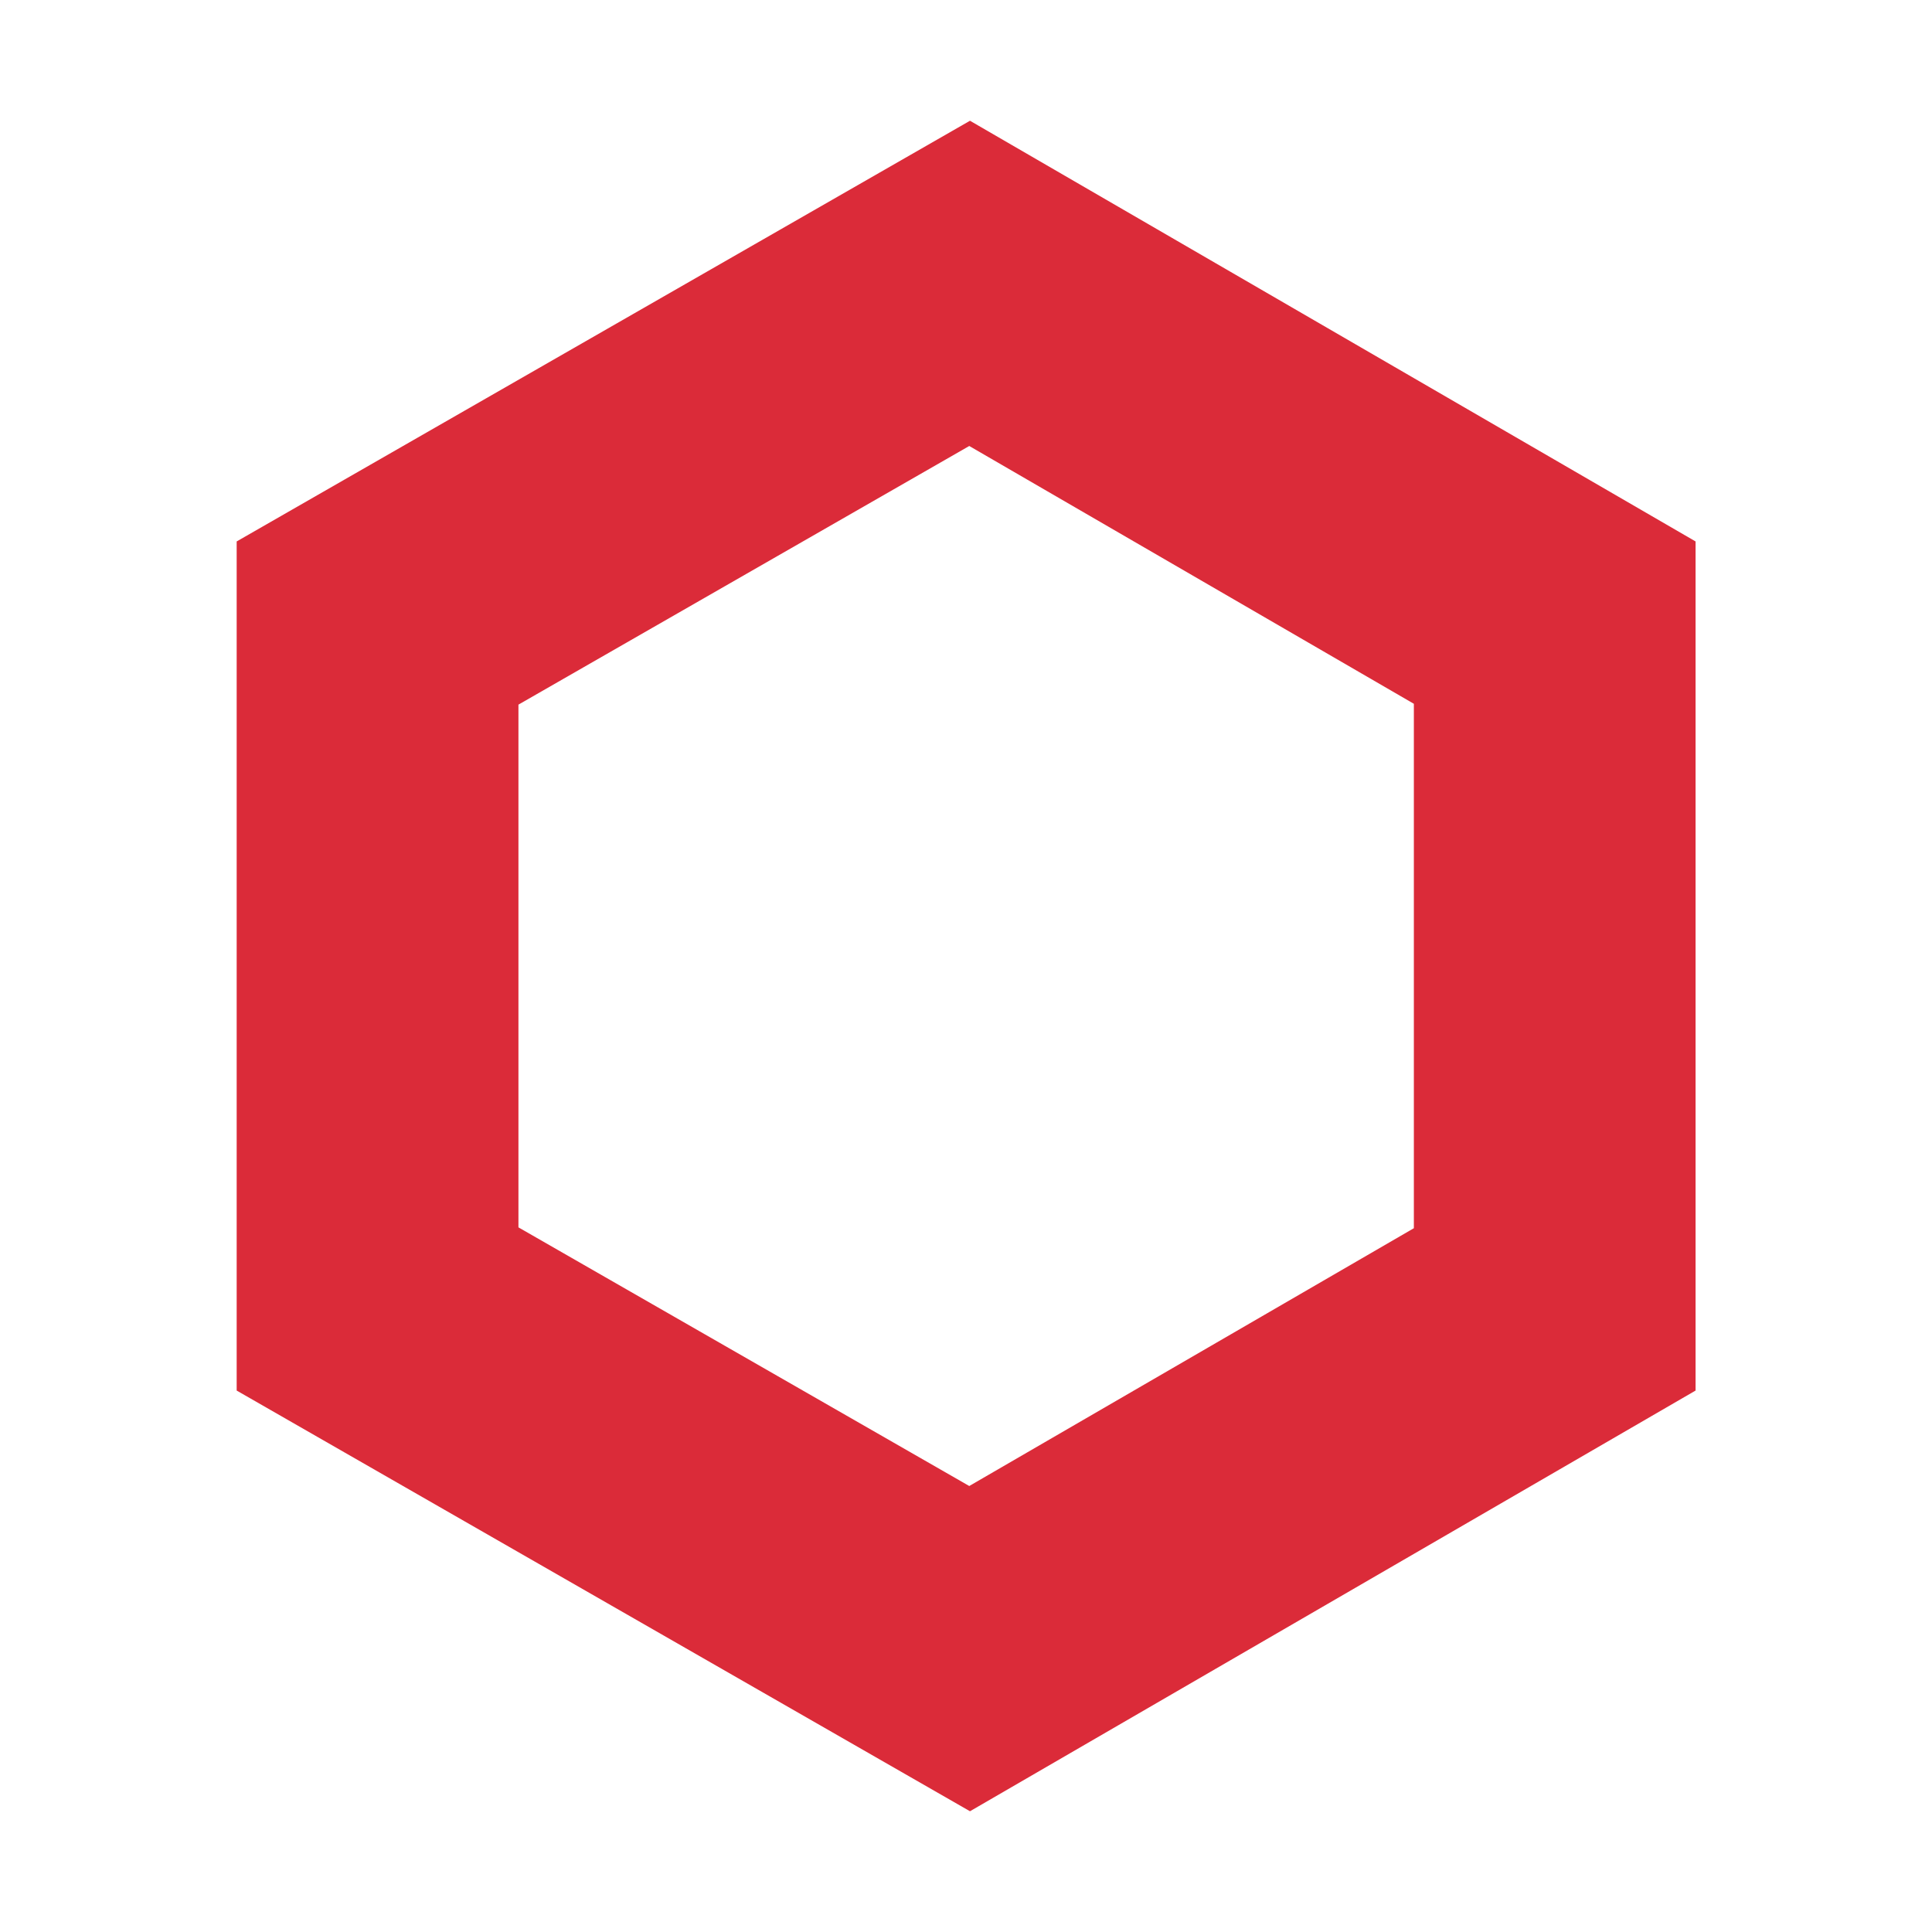 <svg width="32" height="32" viewBox="0 0 32 32" fill="none" xmlns="http://www.w3.org/2000/svg">
<path fill-rule="evenodd" clip-rule="evenodd" d="M8.587 11.671V20.329L16.054 24.613L23.418 20.343V11.657L16.054 7.387L8.587 11.671ZM16.066 2L3.92 8.968V23.032L16.066 30L28.084 23.032V8.968L16.066 2Z" fill="#DB2B39"/>
</svg>
